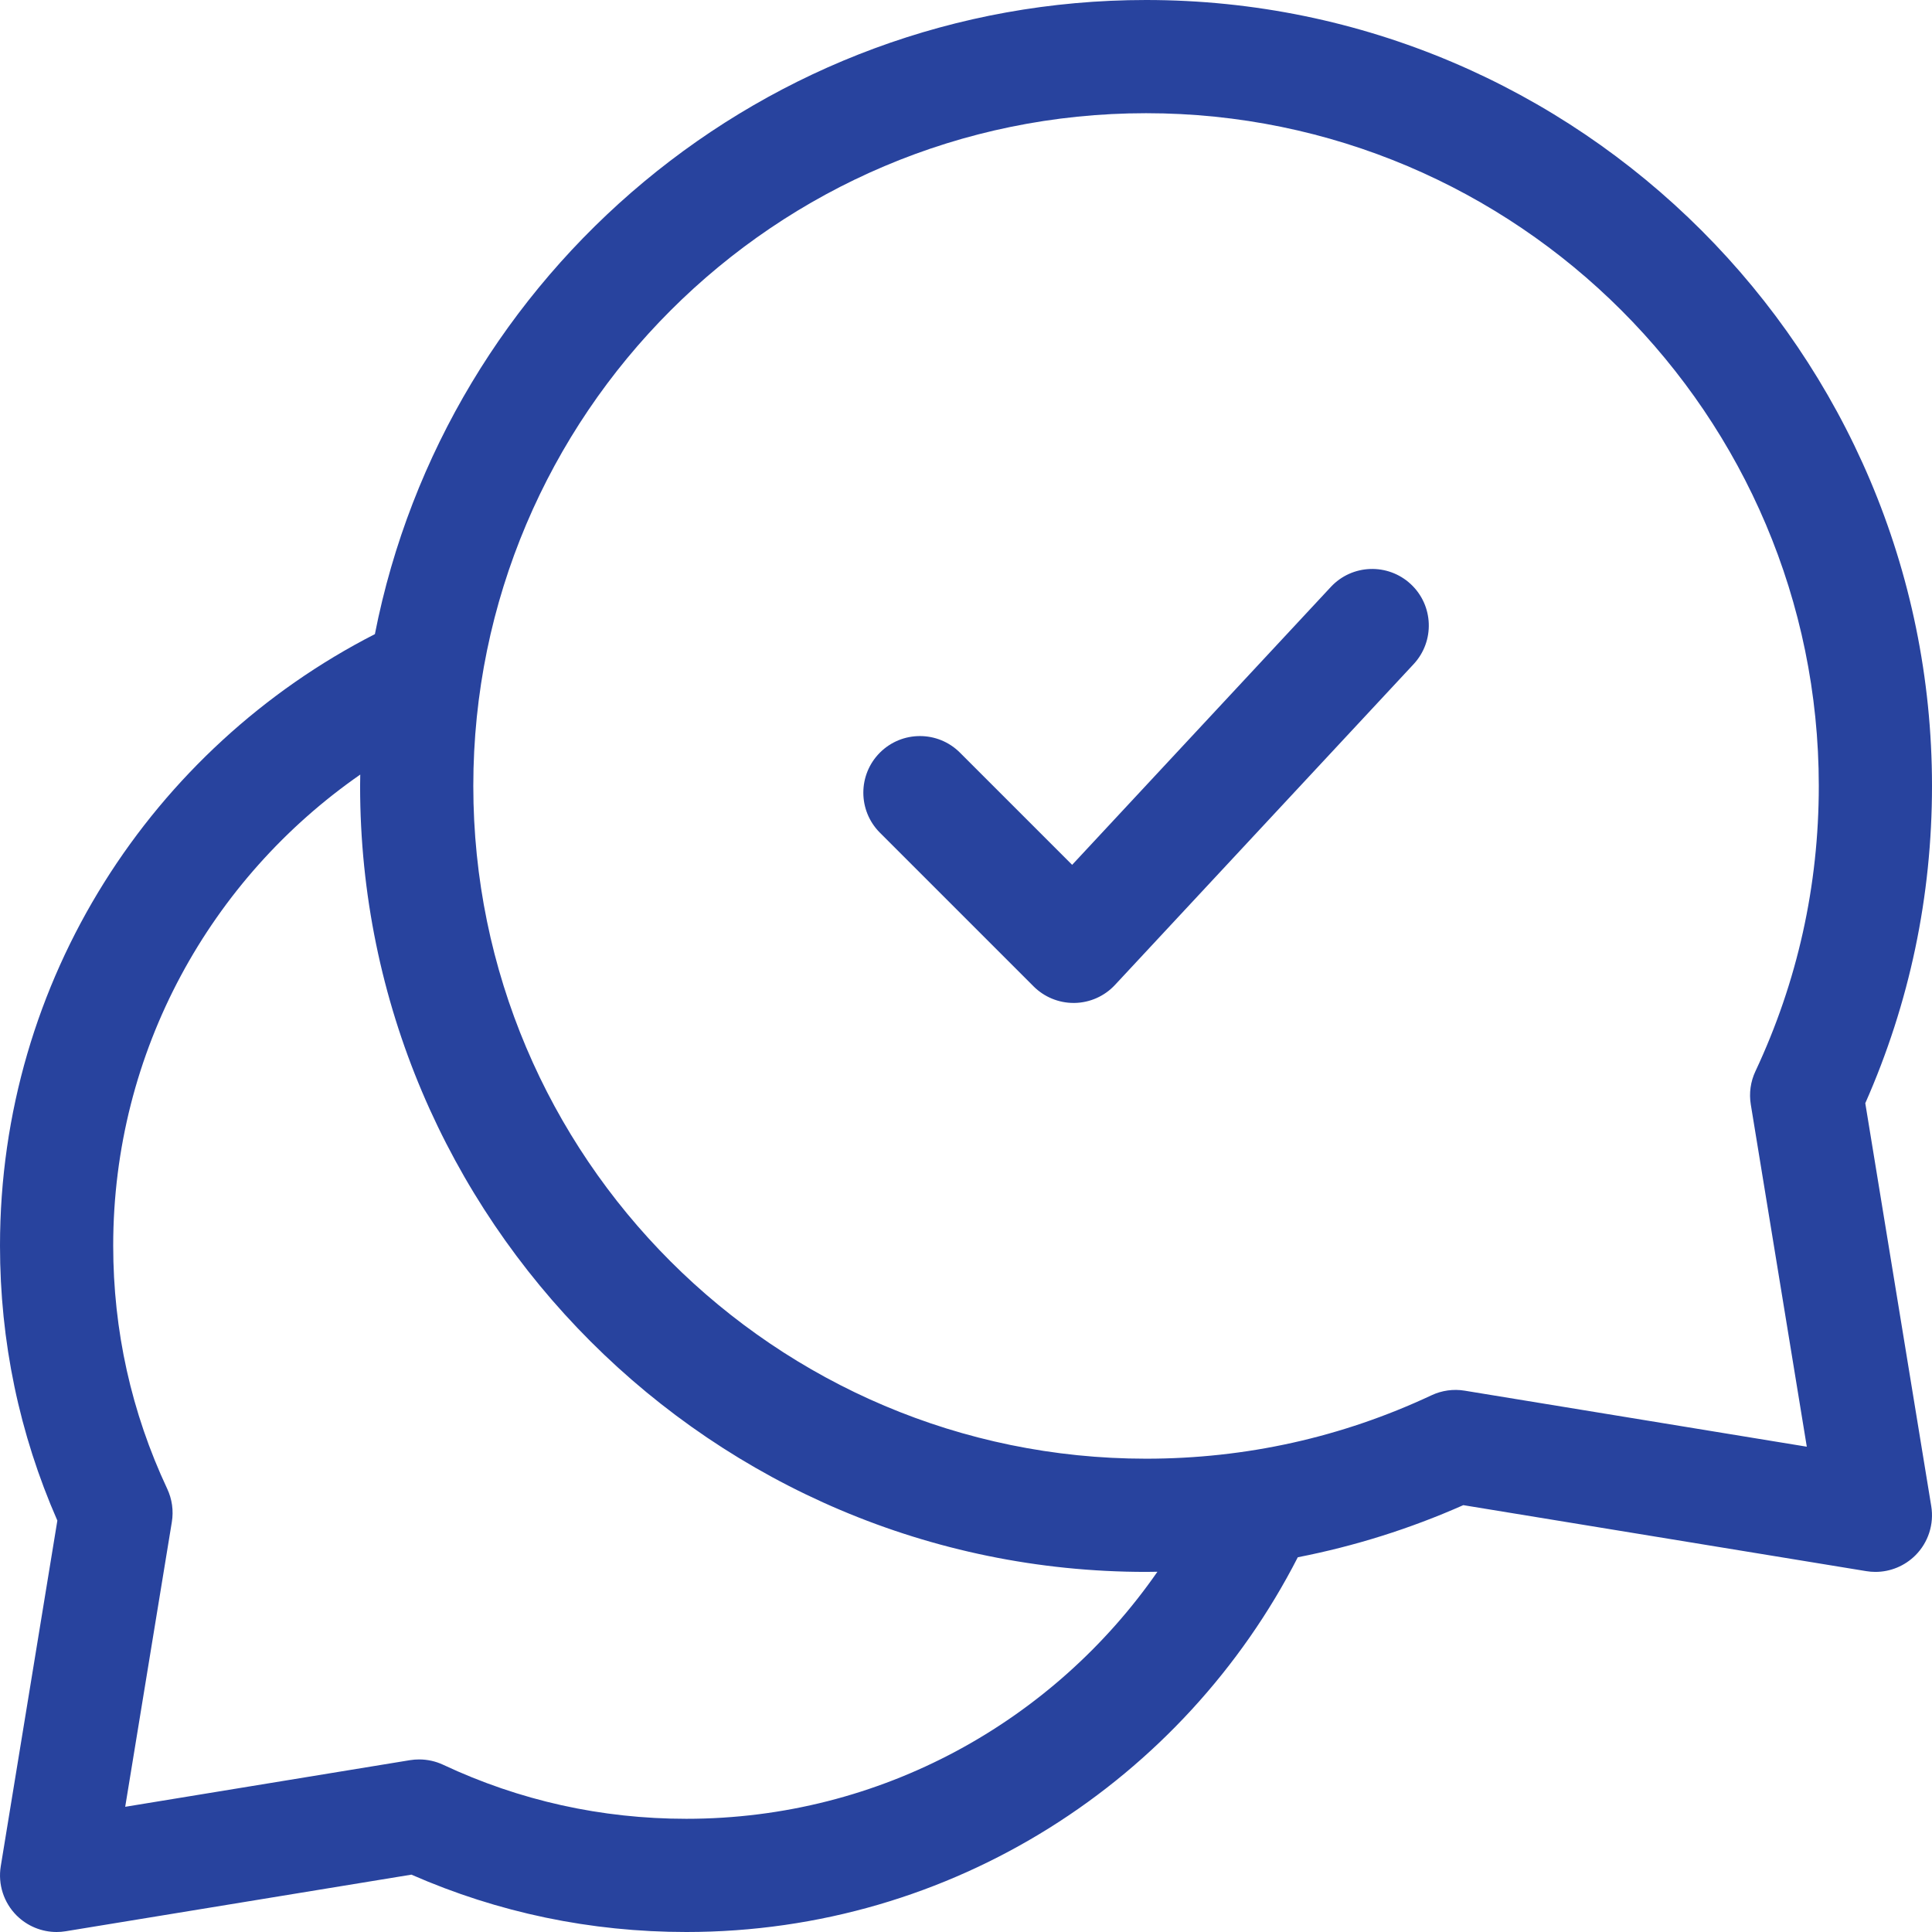 <svg xmlns="http://www.w3.org/2000/svg" viewBox="0 0 512 512" width="512" height="512"><style>
		tspan { white-space:pre }
		.shp0 { fill: #28439e } 
	</style><g id="Layer"><path id="Layer" fill-rule="evenodd" class="shp0" d="M511.8 399.14C512.58 403.91 511.02 408.76 507.61 412.17C504.77 415.01 500.94 416.57 497 416.57C496.19 416.57 495.38 416.5 494.58 416.37L387.79 398.88C373.63 405.15 358.97 409.75 343.93 412.69C313.79 471.59 252.47 512 181.89 512C156.53 512 132.04 506.89 109.03 496.8L17.42 511.8C16.61 511.94 15.8 512 15 512C11.05 512 7.23 510.44 4.39 507.61C0.98 504.19 -0.58 499.34 0.2 494.58L15.2 402.97C5.11 379.96 0 355.47 0 330.11C0 259.51 40.43 198.19 99.35 168.05C118.14 72.39 202.63 0 303.72 0C418.56 0 512 93.44 512 208.28C512 237.56 506.05 265.82 494.32 292.36L511.8 399.14ZM478.82 383.39L463.98 292.71C463.49 289.72 463.91 286.65 465.2 283.91C476.35 260.15 482 234.71 482 208.28C482 109.98 402.02 30 303.72 30C205.41 30 125.43 109.98 125.43 208.28C125.43 306.59 205.41 386.57 303.72 386.57C330.14 386.57 355.59 380.91 379.35 369.77C382.09 368.48 385.16 368.05 388.14 368.54L478.82 383.39ZM181.89 482C233.56 482 279.28 456.06 306.73 416.53C305.72 416.54 304.72 416.57 303.72 416.57C188.87 416.57 95.43 323.13 95.43 208.28C95.43 207.28 95.46 206.28 95.47 205.27C55.94 232.73 30 278.44 30 330.11C30 352.62 34.82 374.3 44.31 394.54C45.6 397.28 46.03 400.35 45.54 403.34L33.18 478.82L108.66 466.46C109.47 466.33 110.28 466.27 111.09 466.27C113.28 466.27 115.46 466.75 117.46 467.69C137.7 477.19 159.38 482 181.89 482Z"></path><path id="Layer" class="shp0" d="M352.67 155.56L284.13 229.19L254.4 199.46C248.54 193.6 239.04 193.6 233.18 199.46C227.33 205.32 227.33 214.81 233.18 220.67L273.91 261.4C276.72 264.21 280.54 265.79 284.51 265.79C284.6 265.79 284.69 265.79 284.78 265.79C288.85 265.72 292.72 263.99 295.49 261.01L374.63 176C380.27 169.93 379.93 160.44 373.87 154.8C367.8 149.16 358.31 149.49 352.67 155.56Z"></path></g></svg>